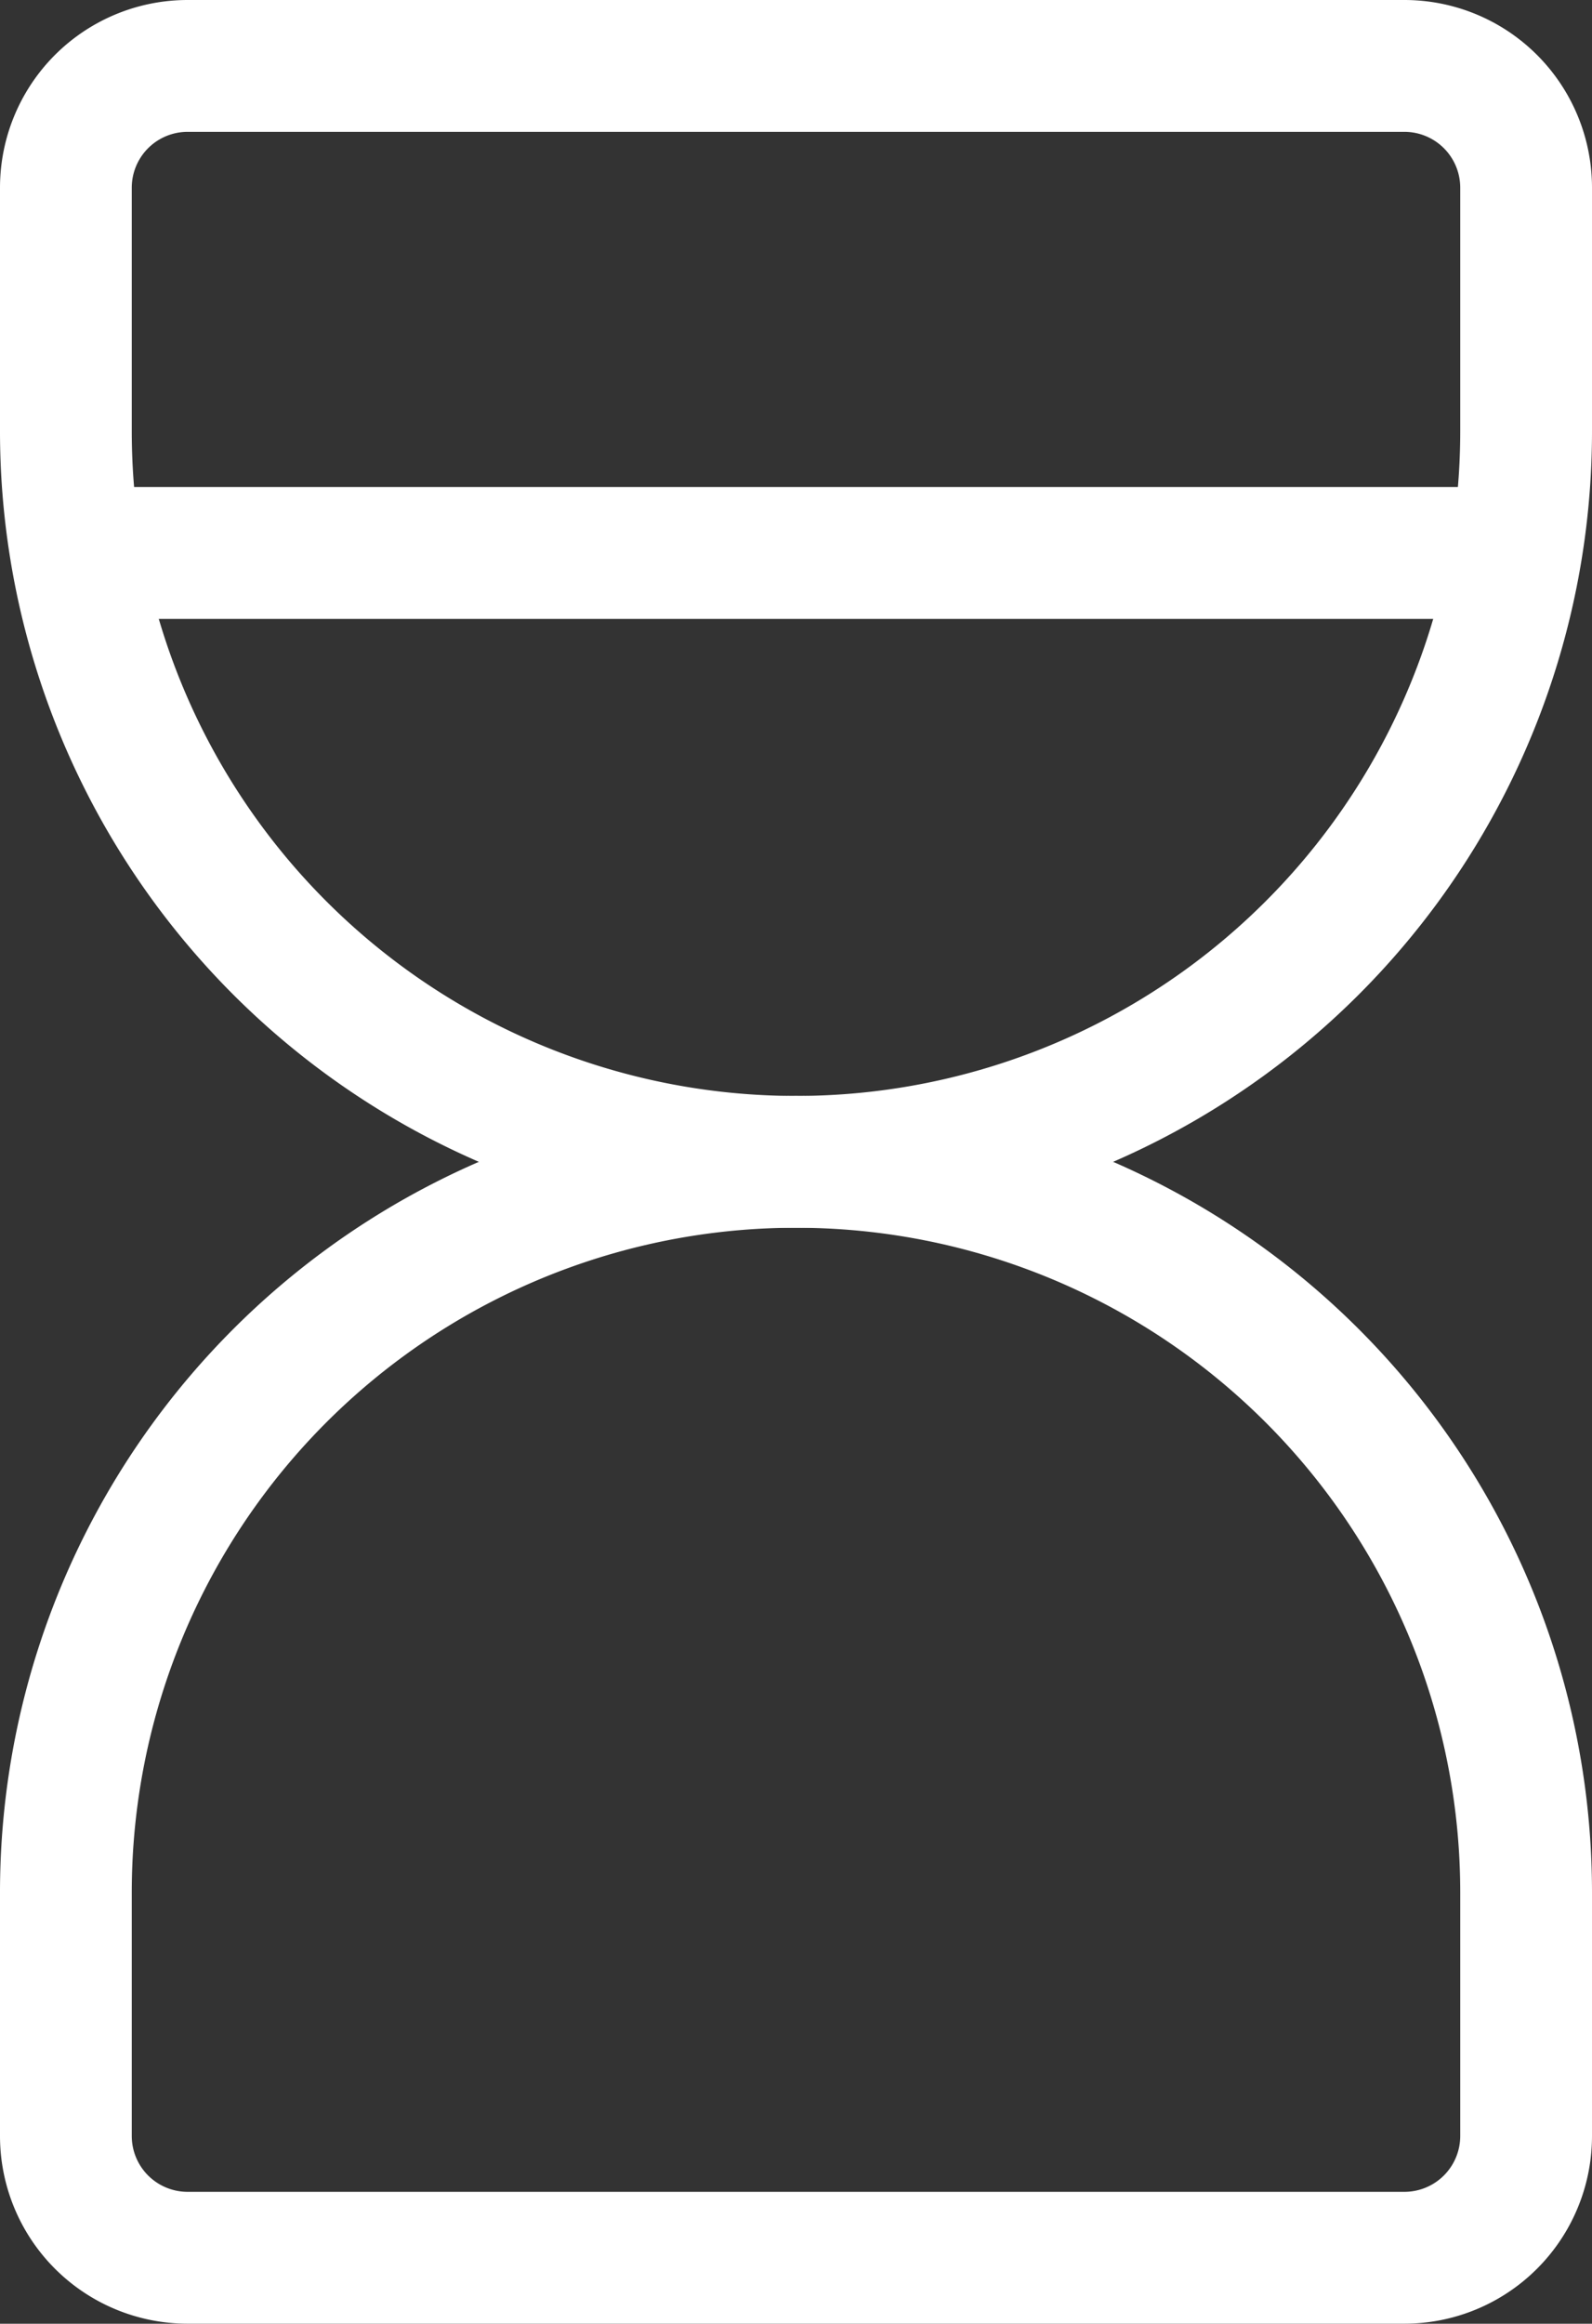 <?xml version="1.0" encoding="UTF-8"?> <svg xmlns="http://www.w3.org/2000/svg" width="36.247" height="52.871" viewBox="0 0 36.247 52.871"><rect x="0" y="0" width="36.247" height="52.871" fill="#333333" stroke="none"/><g id="Group_63" data-name="Group 63" transform="translate(-4.5 -1.5)"><path id="Path_1575" data-name="Path 1575" d="M6.5,7H36.976" transform="translate(0.885 7.082)" fill="none" stroke="#fff" stroke-linecap="round" stroke-linejoin="round" stroke-width="3"></path><path id="Path_1576" data-name="Path 1576" d="M6,34.165V28.623a16.623,16.623,0,1,1,33.247,0v5.541a2.771,2.771,0,0,1-2.771,2.771H8.771A2.771,2.771,0,0,1,6,34.165Z" transform="translate(0 15.935)" fill="none" stroke="#fff" stroke-linecap="round" stroke-linejoin="round" stroke-width="3"></path><path id="Path_1577" data-name="Path 1577" d="M6,5.771v5.541a16.623,16.623,0,1,0,33.247,0V5.771A2.771,2.771,0,0,0,36.476,3H8.771A2.771,2.771,0,0,0,6,5.771Z" transform="translate(0 0)" fill="none" stroke="#fff" stroke-linecap="round" stroke-linejoin="round" stroke-width="3"></path></g></svg> 